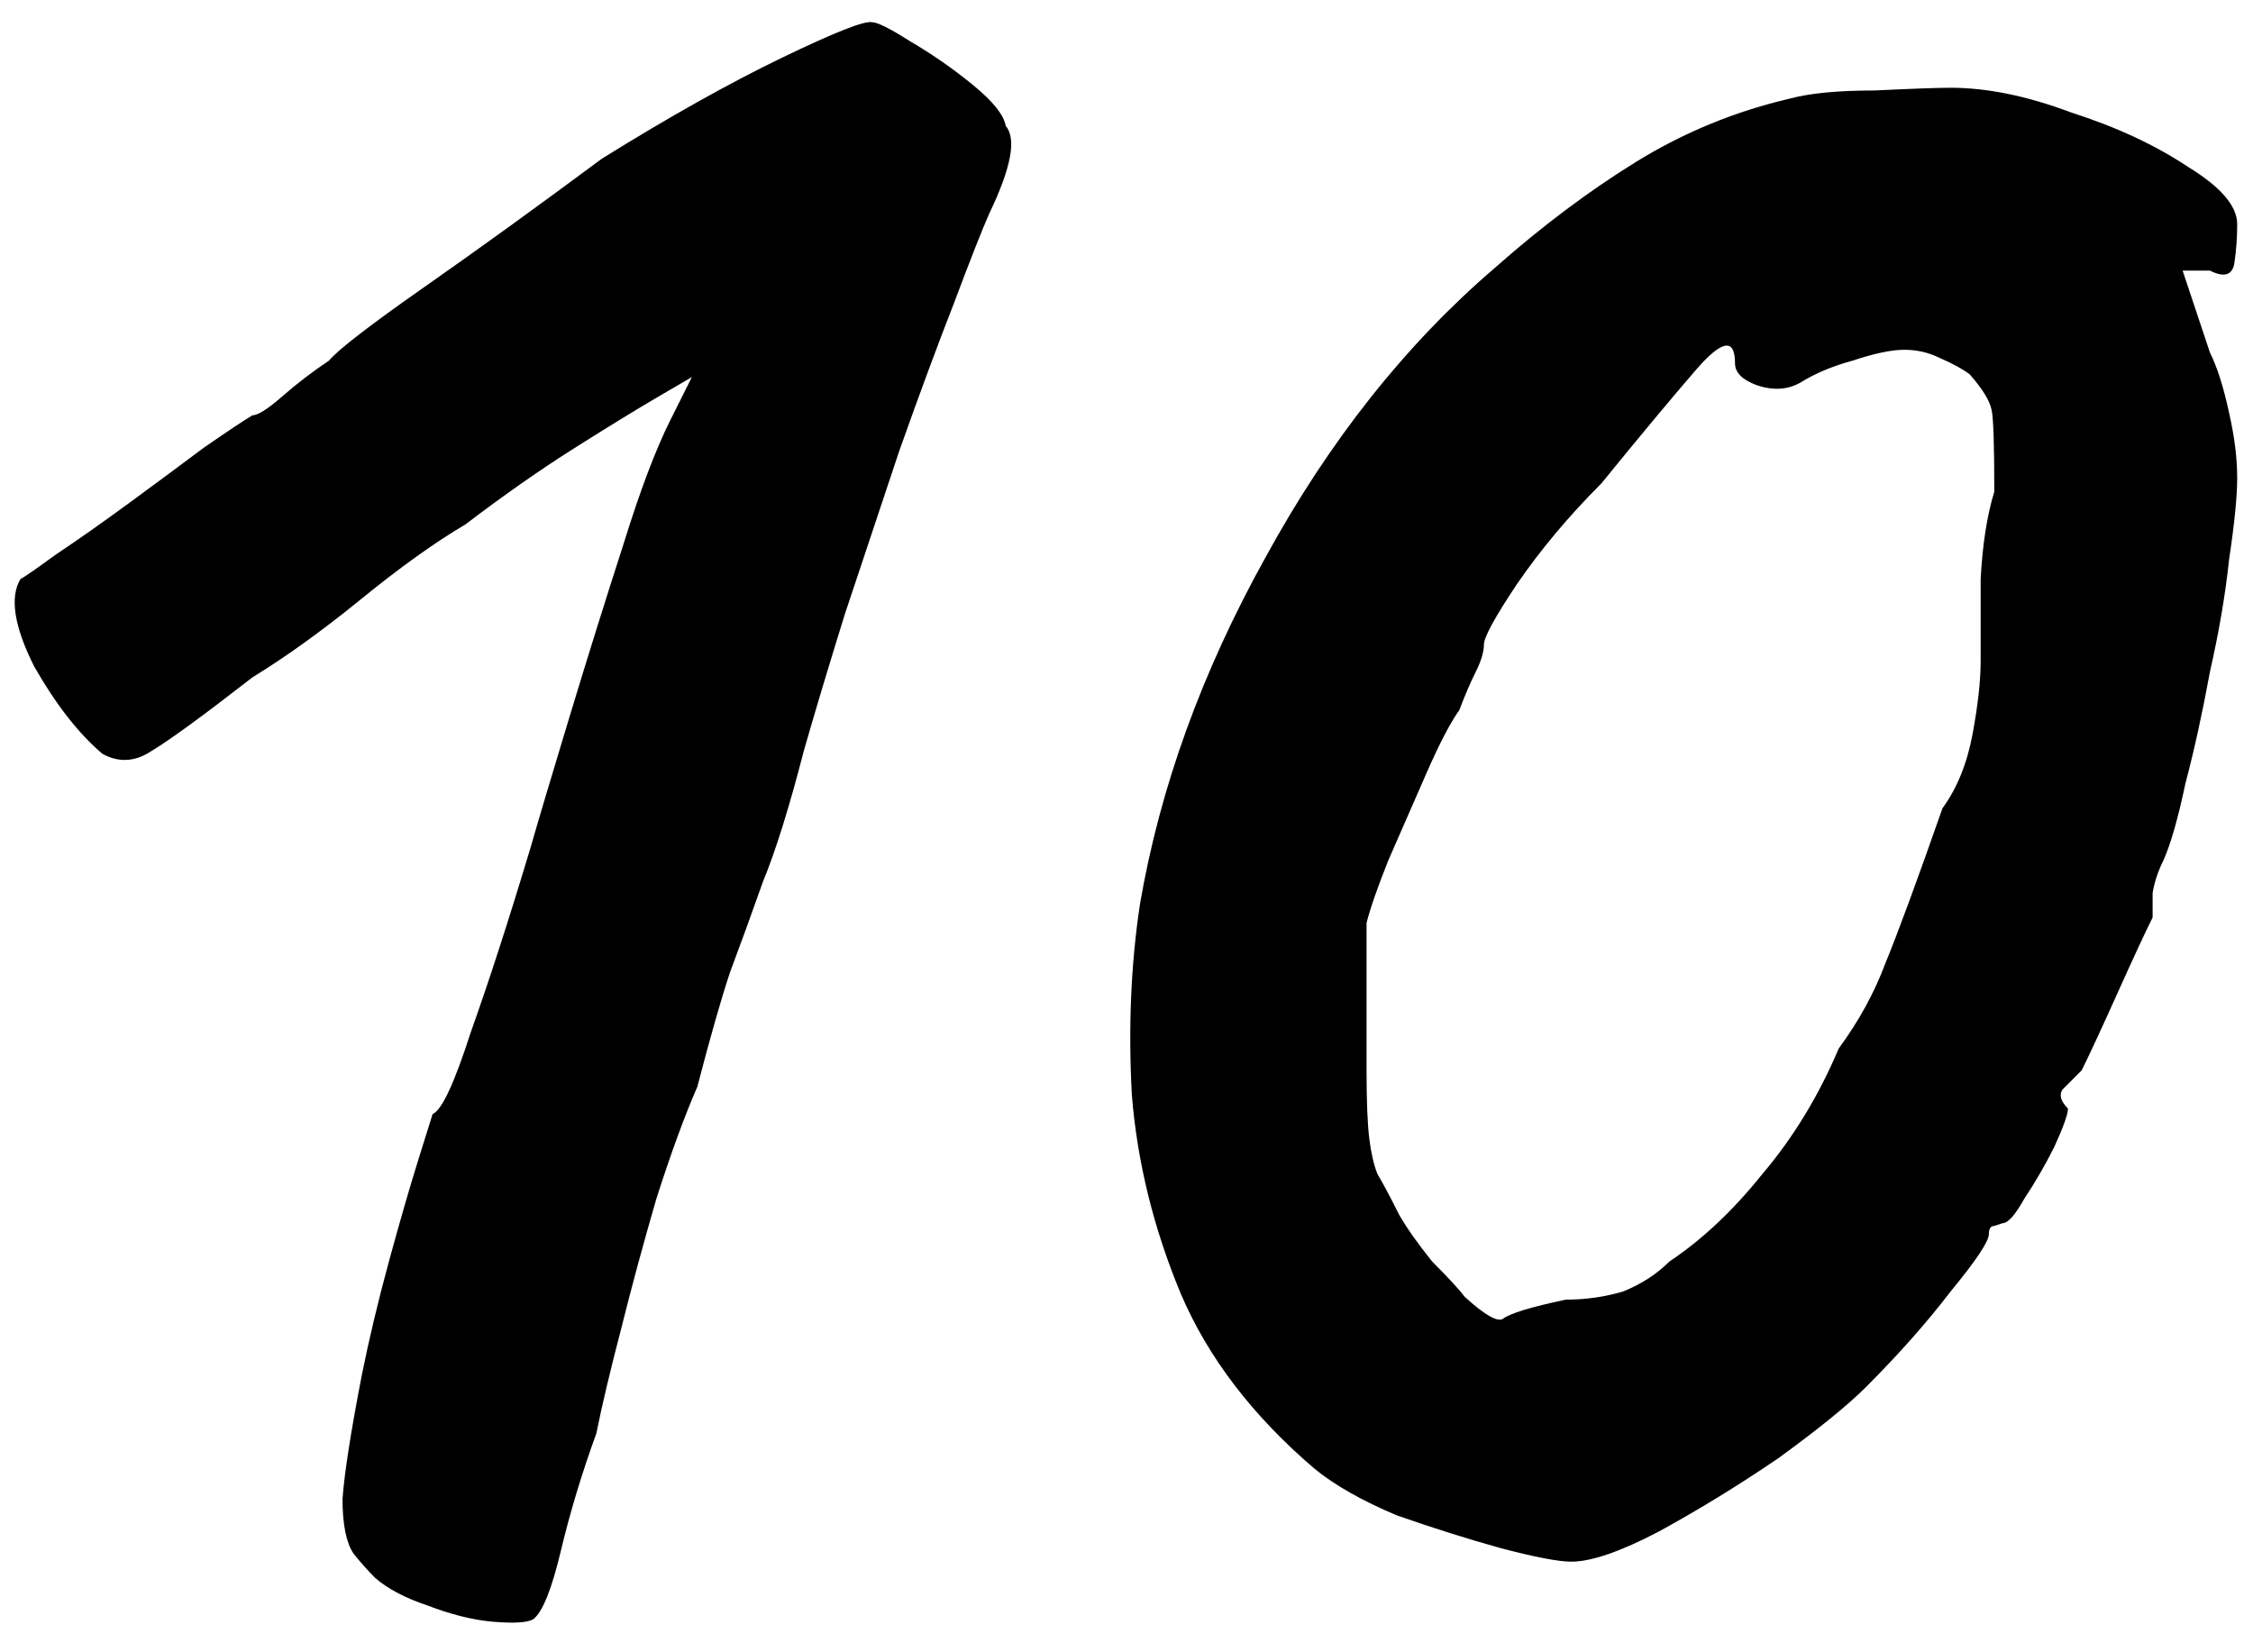 <?xml version="1.0" encoding="UTF-8"?> <svg xmlns="http://www.w3.org/2000/svg" width="75" height="55" viewBox="0 0 75 55" fill="none"><path d="M17.762 53.891C17.581 54.012 17.126 54.043 16.399 53.982C15.733 53.922 15.006 53.74 14.219 53.437C13.492 53.195 12.917 52.892 12.493 52.528C12.25 52.286 12.008 52.014 11.766 51.711C11.524 51.347 11.402 50.742 11.402 49.894C11.463 49.046 11.675 47.683 12.038 45.805C12.281 44.594 12.584 43.322 12.947 41.989C13.31 40.657 13.643 39.506 13.946 38.537C14.249 37.567 14.401 37.083 14.401 37.083C14.704 36.962 15.127 36.053 15.673 34.357C16.278 32.661 16.945 30.602 17.672 28.179C17.914 27.331 18.338 25.908 18.944 23.909C19.549 21.91 20.155 19.972 20.761 18.094C21.306 16.337 21.821 14.975 22.305 14.005C22.79 13.036 23.032 12.552 23.032 12.552C23.032 12.552 22.669 12.764 21.942 13.188C21.215 13.612 20.276 14.187 19.125 14.914C17.974 15.641 16.763 16.489 15.491 17.458C14.461 18.064 13.28 18.912 11.947 20.002C10.675 21.032 9.494 21.88 8.404 22.546C6.769 23.818 5.648 24.636 5.042 24.999C4.497 25.362 3.952 25.393 3.407 25.09C2.62 24.424 1.862 23.454 1.136 22.182C0.469 20.85 0.318 19.881 0.681 19.275C0.803 19.215 1.196 18.942 1.862 18.457C2.589 17.973 3.407 17.397 4.316 16.731C5.224 16.065 6.042 15.459 6.769 14.914C7.556 14.369 8.101 14.005 8.404 13.824C8.586 13.824 8.919 13.612 9.404 13.188C9.888 12.764 10.403 12.37 10.948 12.007C11.251 11.643 12.311 10.825 14.128 9.553C15.945 8.281 17.914 6.858 20.034 5.283C22.275 3.89 24.274 2.769 26.03 1.922C27.787 1.074 28.786 0.68 29.029 0.74C29.21 0.74 29.634 0.952 30.3 1.376C31.027 1.8 31.724 2.285 32.39 2.83C33.056 3.375 33.42 3.829 33.48 4.193C33.844 4.617 33.662 5.586 32.935 7.1C32.693 7.645 32.299 8.645 31.754 10.099C31.209 11.492 30.603 13.127 29.937 15.005C29.331 16.822 28.726 18.639 28.12 20.456C27.575 22.213 27.12 23.727 26.757 24.999C26.273 26.877 25.818 28.33 25.394 29.36C25.031 30.39 24.667 31.389 24.304 32.358C24.001 33.267 23.638 34.539 23.214 36.174C22.79 37.143 22.335 38.385 21.851 39.899C21.427 41.353 21.033 42.807 20.67 44.261C20.306 45.654 20.034 46.804 19.852 47.713C19.367 49.046 18.974 50.348 18.671 51.62C18.368 52.892 18.065 53.649 17.762 53.891ZM52.305 51.983C51.882 51.983 51.094 51.832 49.943 51.529C48.853 51.226 47.702 50.863 46.491 50.439C45.34 49.954 44.431 49.439 43.765 48.894C41.706 47.138 40.222 45.199 39.313 43.079C38.404 40.899 37.859 38.688 37.678 36.447C37.556 34.206 37.647 32.086 37.95 30.087C38.616 26.21 40.01 22.364 42.13 18.548C44.249 14.672 46.794 11.461 49.761 8.917C51.336 7.524 52.911 6.343 54.486 5.374C56.061 4.405 57.757 3.708 59.574 3.284C60.24 3.103 61.179 3.012 62.391 3.012C63.663 2.951 64.51 2.921 64.934 2.921C66.146 2.921 67.478 3.193 68.932 3.739C70.446 4.223 71.749 4.829 72.839 5.556C73.929 6.222 74.474 6.858 74.474 7.464C74.474 7.888 74.444 8.312 74.383 8.736C74.323 9.16 74.05 9.251 73.566 9.008H72.657L73.566 11.734C73.808 12.219 74.02 12.885 74.202 13.733C74.383 14.52 74.474 15.247 74.474 15.913C74.474 16.519 74.383 17.428 74.202 18.639C74.081 19.79 73.869 21.032 73.566 22.364C73.323 23.697 73.051 24.938 72.748 26.089C72.506 27.24 72.263 28.088 72.021 28.633C71.84 28.997 71.718 29.36 71.658 29.724C71.658 30.026 71.658 30.299 71.658 30.541C71.415 31.026 71.022 31.874 70.477 33.085C69.932 34.297 69.538 35.145 69.296 35.629C69.053 35.871 68.841 36.083 68.66 36.265C68.538 36.447 68.599 36.659 68.841 36.901C68.841 37.083 68.69 37.507 68.387 38.173C68.084 38.779 67.751 39.354 67.388 39.899C67.085 40.444 66.842 40.717 66.661 40.717C66.661 40.717 66.57 40.747 66.388 40.808C66.267 40.808 66.207 40.899 66.207 41.081C66.207 41.323 65.782 41.959 64.934 42.989C64.147 44.018 63.208 45.078 62.118 46.169C61.512 46.774 60.543 47.562 59.211 48.531C57.878 49.439 56.545 50.257 55.213 50.984C53.941 51.65 52.972 51.983 52.305 51.983ZM52.124 43.261C52.79 43.261 53.426 43.17 54.032 42.989C54.637 42.746 55.152 42.413 55.576 41.989C56.666 41.262 57.696 40.293 58.665 39.082C59.695 37.87 60.543 36.477 61.209 34.902C61.876 33.994 62.391 33.055 62.754 32.086C63.178 31.056 63.814 29.33 64.662 26.907C65.147 26.241 65.48 25.423 65.661 24.454C65.843 23.485 65.934 22.667 65.934 22.001C65.934 21.334 65.934 20.426 65.934 19.275C65.995 18.124 66.146 17.155 66.388 16.368C66.388 14.793 66.358 13.884 66.297 13.642C66.237 13.339 65.995 12.945 65.57 12.461C65.328 12.279 64.995 12.097 64.571 11.916C64.208 11.734 63.814 11.643 63.39 11.643C62.966 11.643 62.391 11.764 61.664 12.007C60.997 12.188 60.422 12.431 59.937 12.733C59.513 12.976 59.029 13.006 58.484 12.824C57.999 12.643 57.757 12.4 57.757 12.097C57.757 11.249 57.333 11.31 56.485 12.279C55.697 13.188 54.637 14.46 53.305 16.095C52.215 17.185 51.276 18.306 50.488 19.457C49.761 20.547 49.398 21.213 49.398 21.456C49.398 21.698 49.307 22.001 49.126 22.364C48.944 22.728 48.762 23.152 48.58 23.636C48.278 24.06 47.914 24.757 47.49 25.726C47.066 26.695 46.642 27.664 46.218 28.633C45.855 29.542 45.612 30.238 45.491 30.723C45.491 30.965 45.491 31.631 45.491 32.722C45.491 33.752 45.491 34.721 45.491 35.629C45.491 36.659 45.522 37.416 45.582 37.901C45.643 38.385 45.733 38.779 45.855 39.082C46.036 39.385 46.279 39.839 46.581 40.444C46.824 40.868 47.187 41.383 47.672 41.989C48.217 42.534 48.58 42.928 48.762 43.17C49.428 43.776 49.852 44.018 50.034 43.897C50.276 43.715 50.973 43.503 52.124 43.261Z" fill="black"></path></svg> 